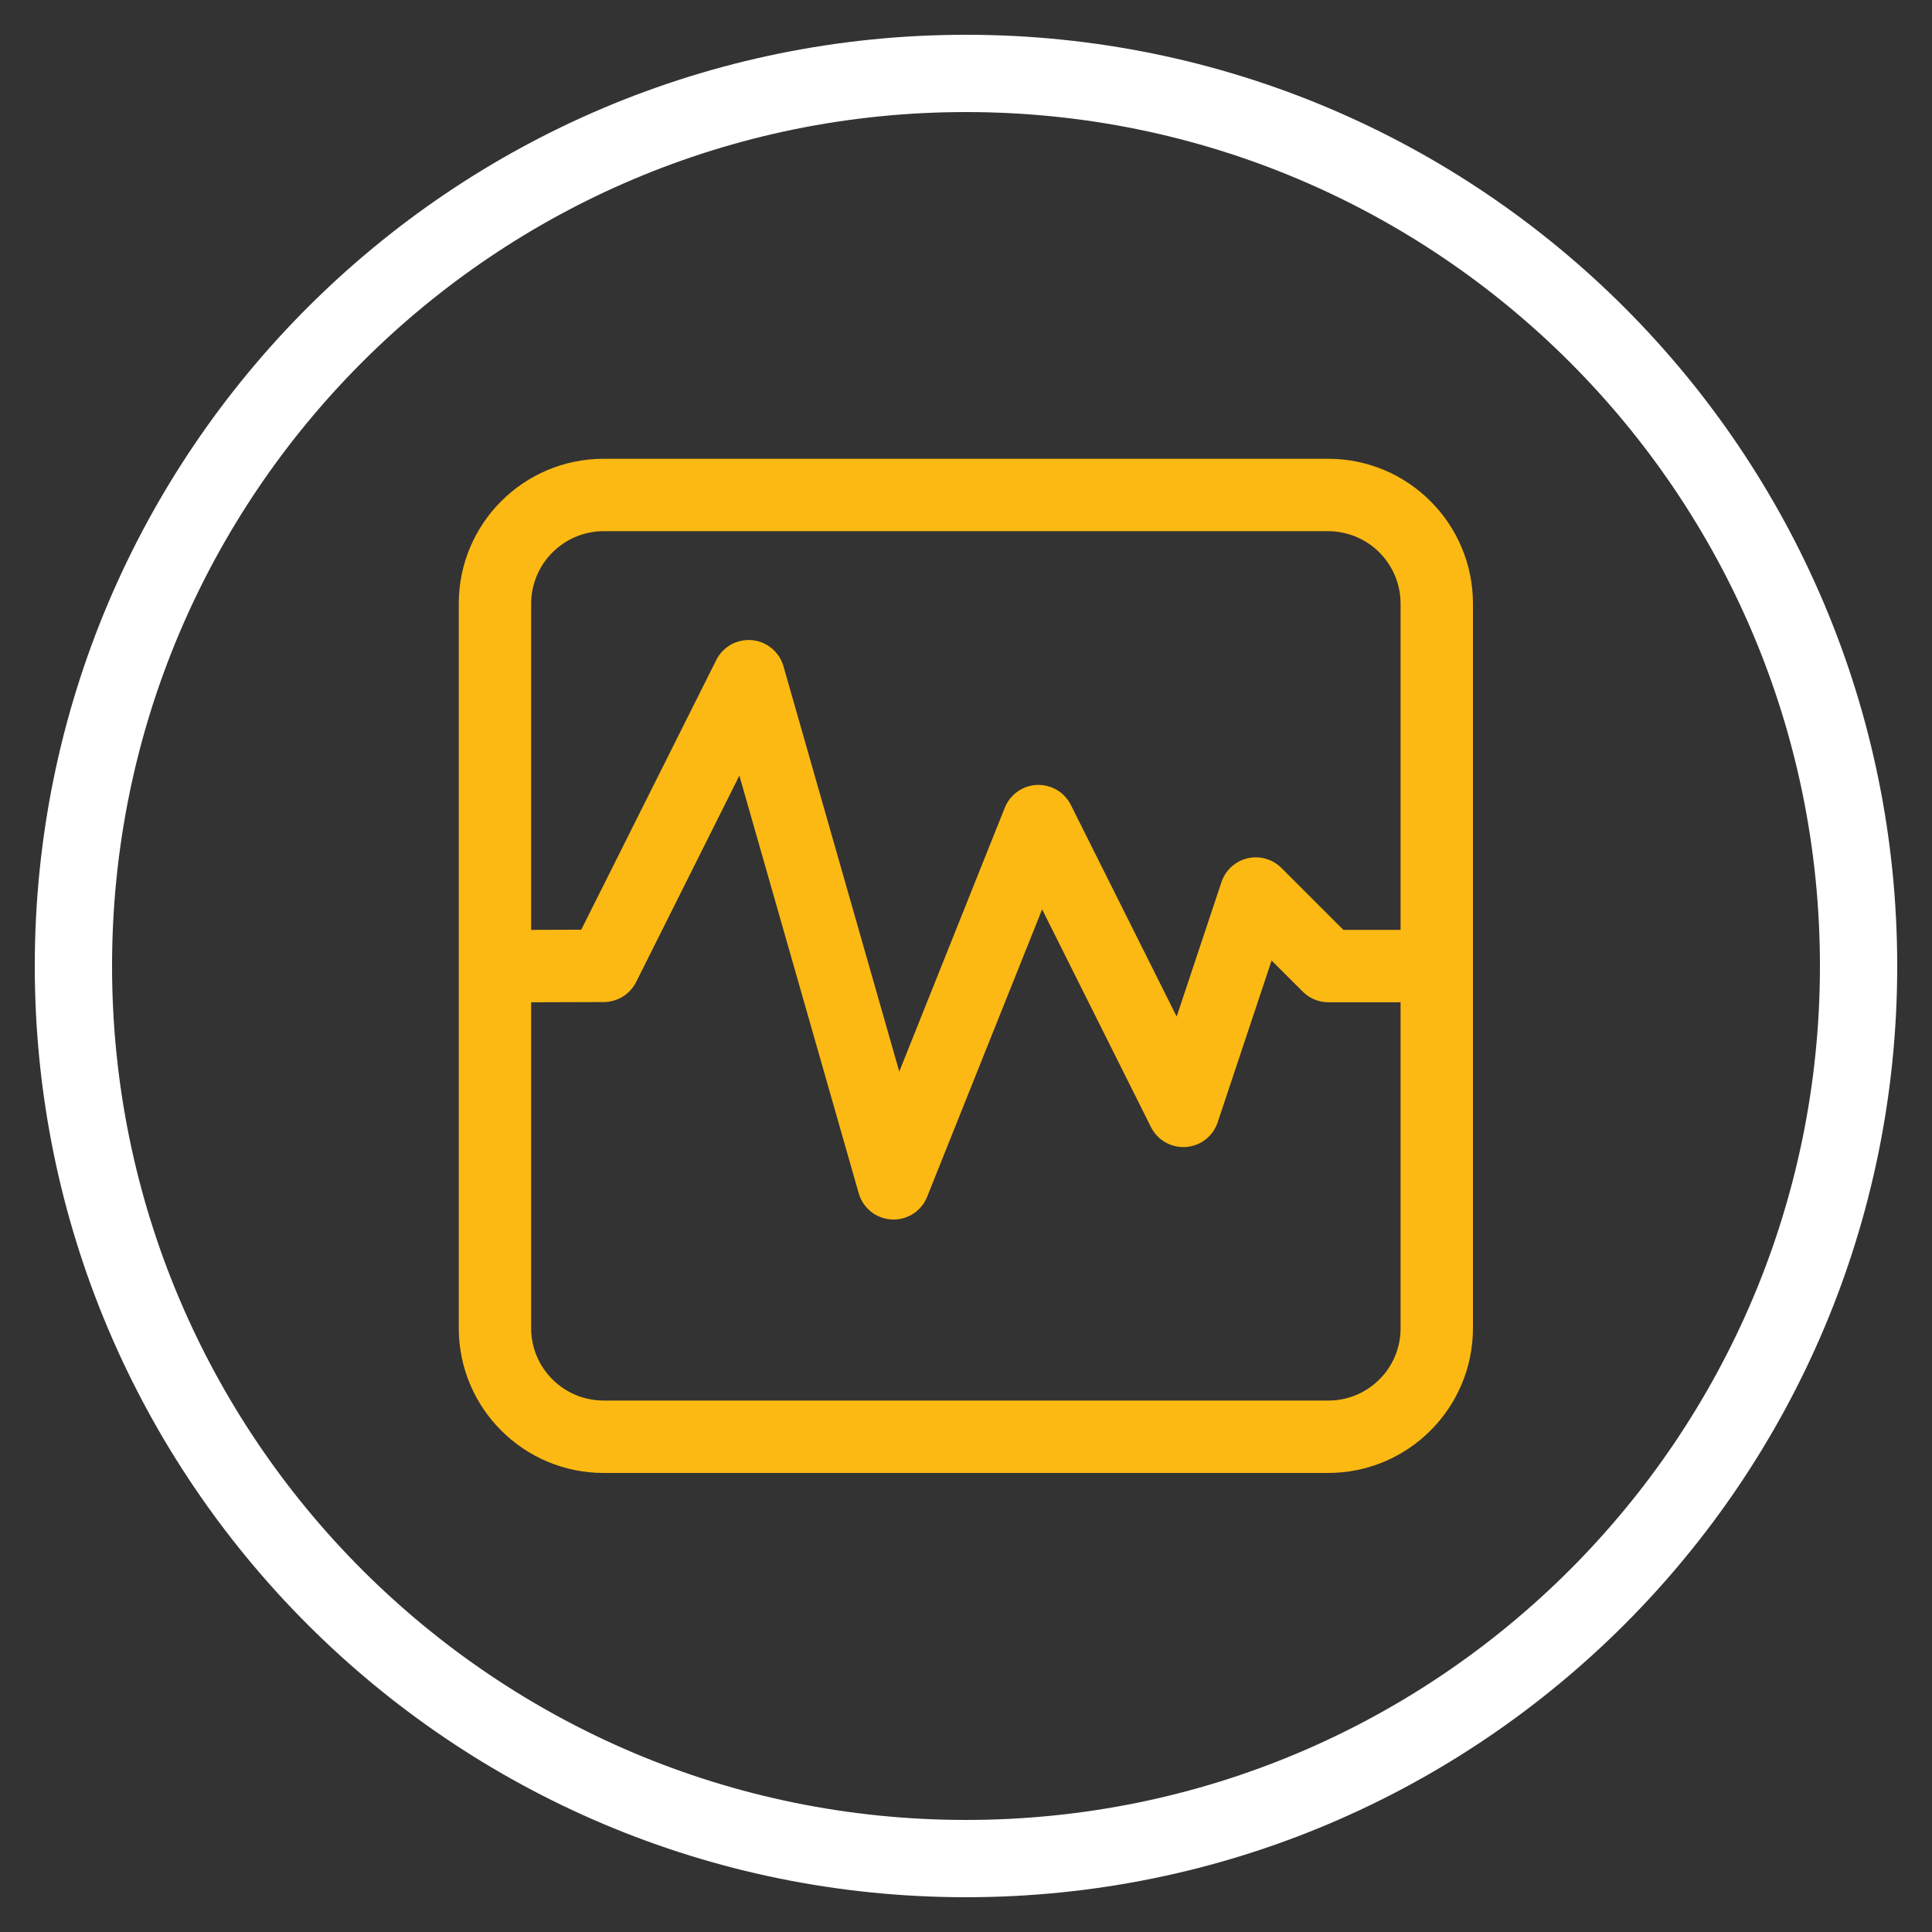 <svg width="50" height="50" viewBox="0 0 50 50" fill="none" xmlns="http://www.w3.org/2000/svg">
<rect x="0" y="0" width="50" height="50" fill="#333333" stroke="none"/>
<g clip-path="url(#clip0_96_103)">
<path d="M25 48.1C37.758 48.1 48.1 37.758 48.1 25C48.1 12.242 37.758 1.9 25 1.9C12.242 1.9 1.9 12.242 1.9 25C1.9 37.758 12.242 48.1 25 48.1Z" stroke="white" stroke-width="2" stroke-miterlimit="10" stroke-linecap="round" stroke-linejoin="round"></path>
<path d="M38.12 15.623C38.12 13.552 36.441 11.873 34.37 11.873H15.623C13.552 11.873 11.873 13.552 11.873 15.623V34.37C11.873 36.441 13.552 38.12 15.623 38.12H34.37C36.441 38.12 38.12 36.441 38.12 34.37V15.623ZM14.298 14.297C14.473 14.122 14.68 13.983 14.908 13.889C15.136 13.794 15.381 13.746 15.628 13.746H34.373C34.619 13.747 34.863 13.796 35.09 13.89C35.318 13.985 35.525 14.123 35.699 14.297C35.873 14.472 36.011 14.679 36.105 14.907C36.199 15.135 36.247 15.379 36.247 15.625V24.065H34.766L33.162 22.462C33.049 22.349 32.909 22.267 32.756 22.224C32.602 22.18 32.44 22.177 32.284 22.213C32.129 22.25 31.986 22.326 31.868 22.433C31.75 22.541 31.662 22.677 31.611 22.829L30.452 26.309L27.713 20.831C27.632 20.67 27.506 20.535 27.351 20.443C27.195 20.352 27.017 20.307 26.836 20.314C26.656 20.322 26.481 20.381 26.334 20.486C26.186 20.59 26.073 20.735 26.005 20.902L23.273 27.733L20.276 17.243C20.224 17.061 20.118 16.9 19.973 16.779C19.828 16.659 19.65 16.585 19.462 16.567C19.274 16.55 19.085 16.59 18.92 16.681C18.755 16.773 18.622 16.912 18.537 17.081L15.043 24.061L13.746 24.065V15.625C13.746 15.378 13.795 15.134 13.889 14.906C13.984 14.678 14.123 14.471 14.298 14.297ZM35.698 35.699C35.524 35.874 35.317 36.012 35.09 36.106C34.862 36.2 34.618 36.248 34.372 36.246H15.628C15.126 36.246 14.653 36.054 14.298 35.699C13.944 35.345 13.746 34.876 13.746 34.375V25.939L15.626 25.933C15.799 25.933 15.969 25.884 16.117 25.793C16.264 25.701 16.384 25.571 16.462 25.416L19.135 20.072L22.224 30.882C22.277 31.07 22.389 31.236 22.541 31.358C22.694 31.48 22.882 31.55 23.077 31.56C23.093 31.561 23.109 31.562 23.125 31.562C23.312 31.562 23.495 31.505 23.65 31.401C23.805 31.296 23.925 31.147 23.994 30.973L26.97 23.534L29.787 29.169C29.87 29.334 30 29.472 30.161 29.564C30.322 29.655 30.506 29.697 30.691 29.684C30.876 29.671 31.053 29.604 31.199 29.49C31.345 29.376 31.455 29.222 31.513 29.046L32.909 24.858L33.717 25.665C33.892 25.84 34.13 25.939 34.379 25.939H36.247V34.375C36.248 34.621 36.2 34.865 36.105 35.092C36.011 35.32 35.873 35.526 35.698 35.7L35.698 35.699Z" fill="#FDB913"></path>
</g>
<defs>
<clipPath id="clip0_96_103">
<rect width="50" height="50" fill="white"></rect>
</clipPath>
</defs>
</svg>
